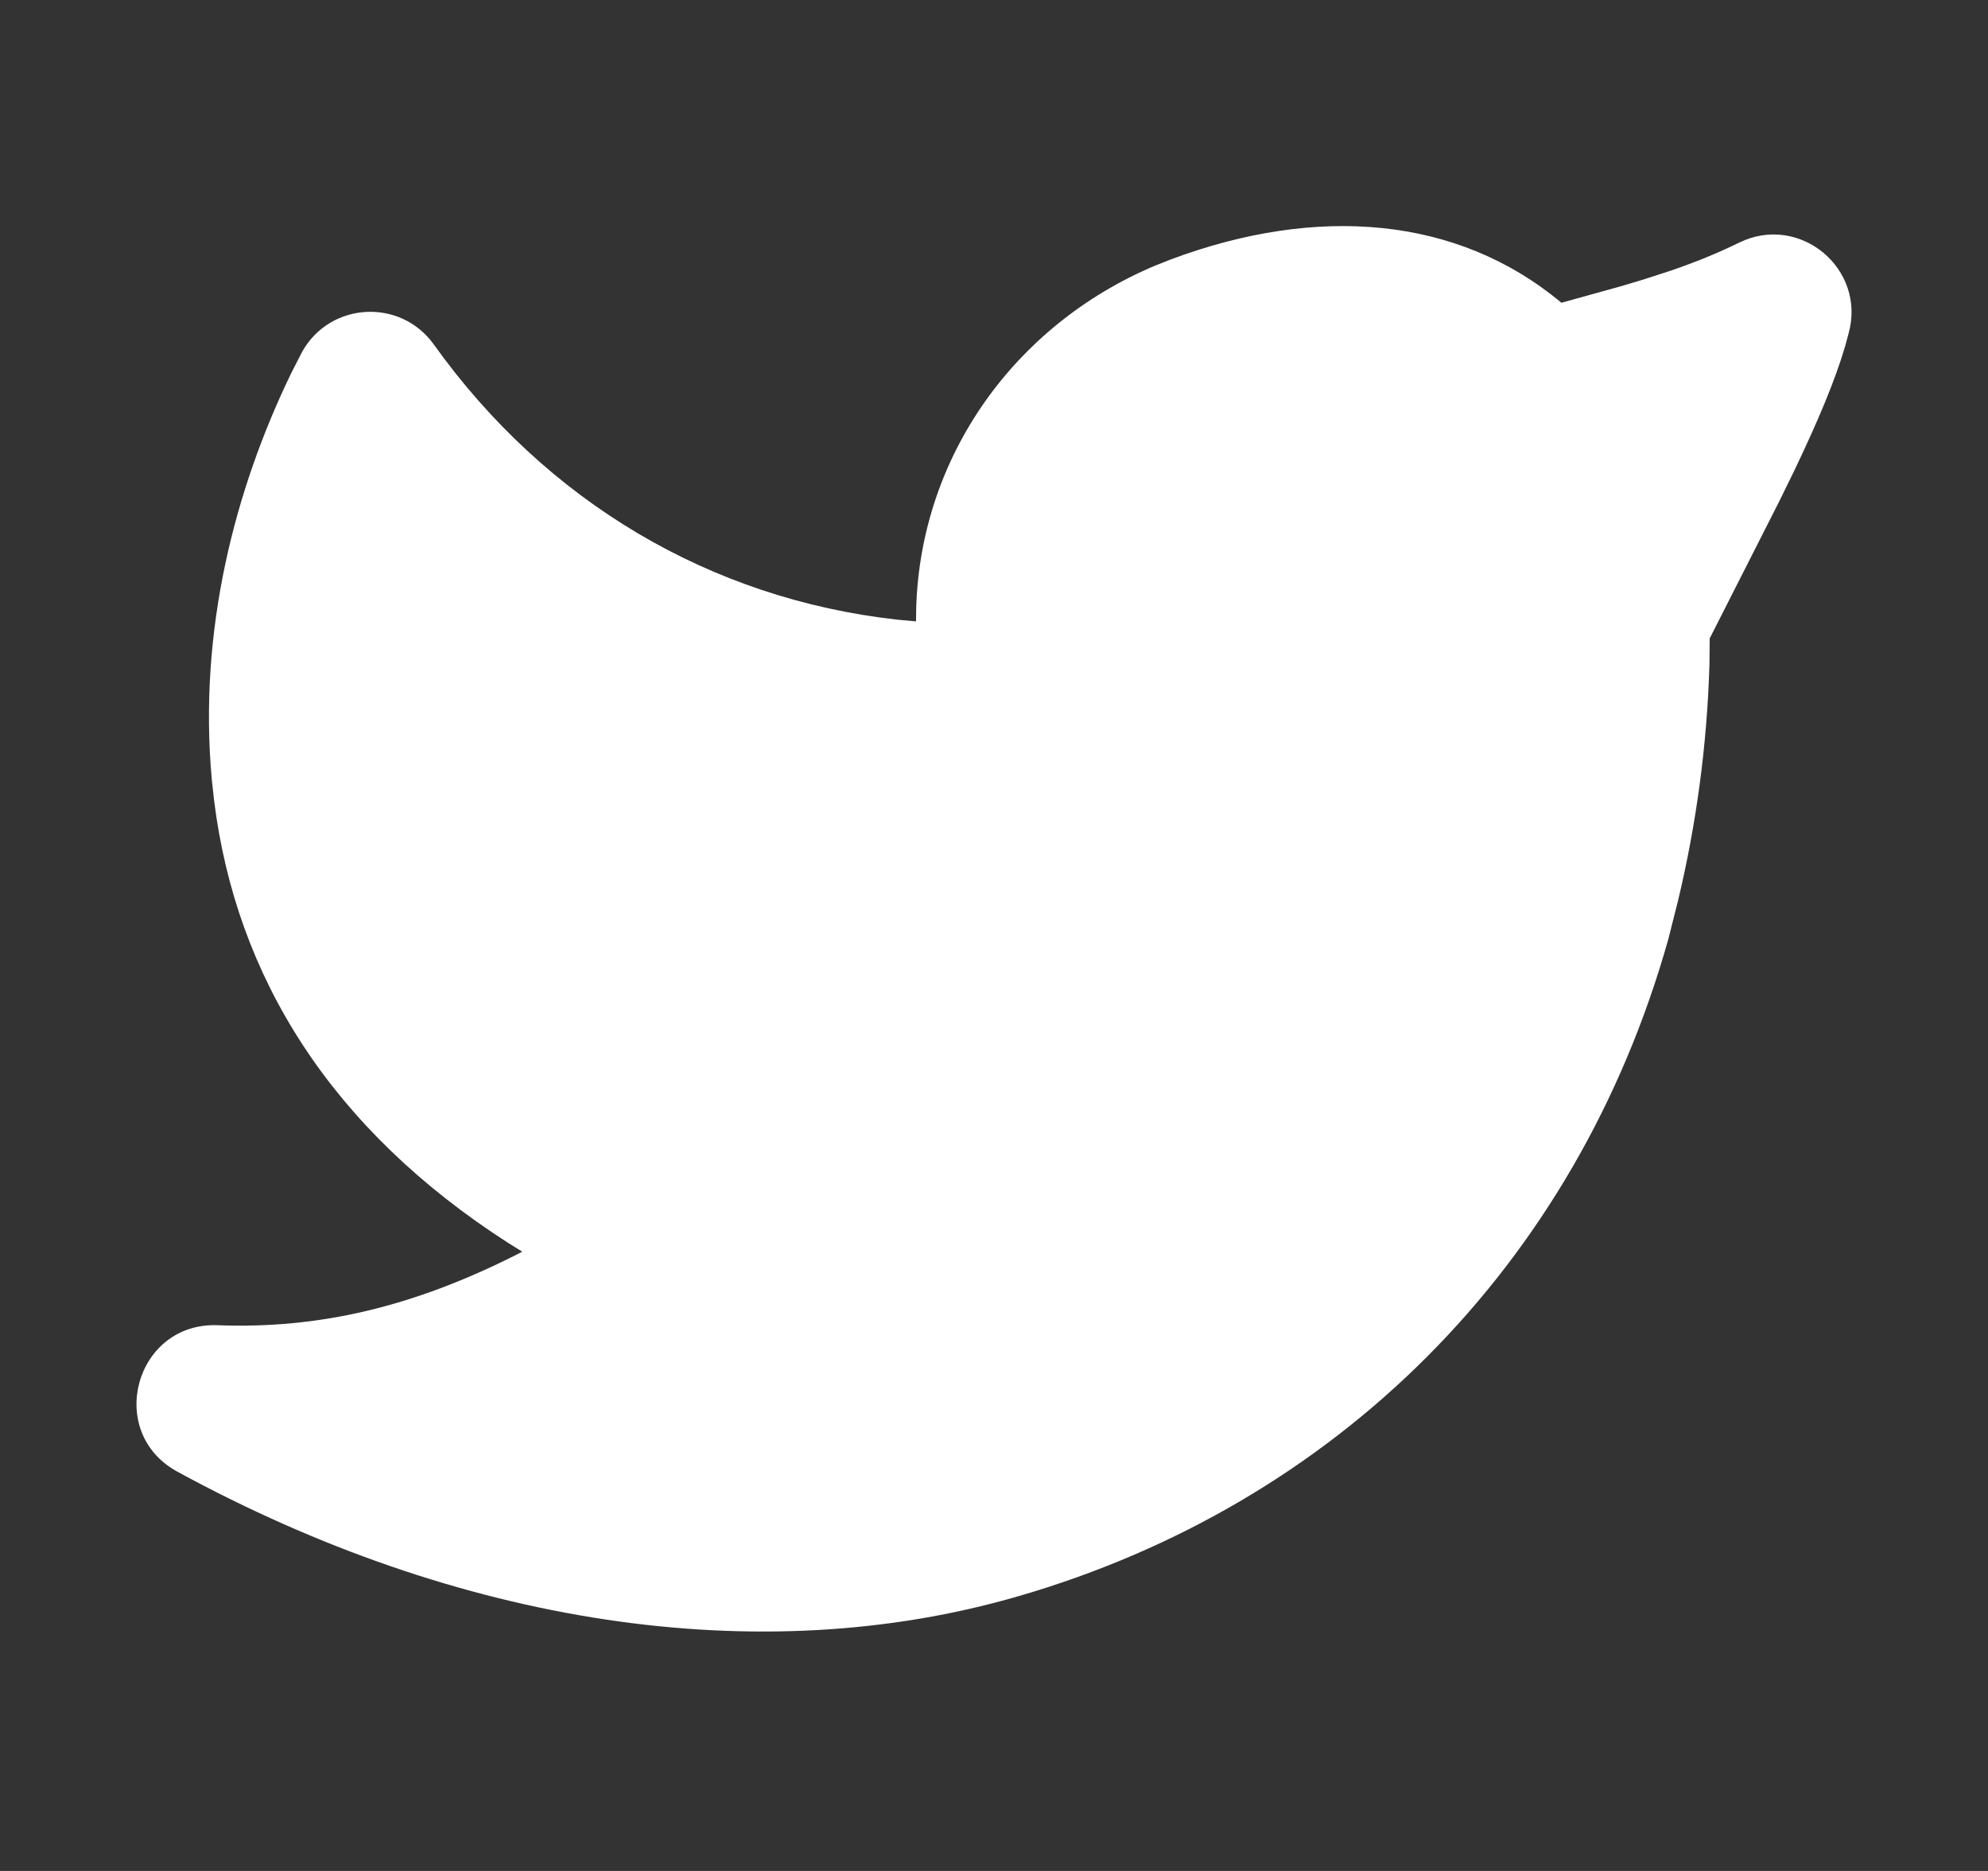 <?xml version="1.0" encoding="utf-8"?>
<!-- Generator: Adobe Illustrator 13.0.0, SVG Export Plug-In . SVG Version: 6.00 Build 14948)  -->
<!DOCTYPE svg PUBLIC "-//W3C//DTD SVG 1.1//EN" "http://www.w3.org/Graphics/SVG/1.1/DTD/svg11.dtd">
<svg version="1.1" id="Layer_1" xmlns="http://www.w3.org/2000/svg" xmlns:xlink="http://www.w3.org/1999/xlink" x="0px" y="0px"
	 width="17px" height="16px" viewBox="0 0 17 16" enable-background="new 0 0 17 16" xml:space="preserve">
<rect x="0" y="0" width="17" height="16" fill="#333333" stroke="none"/>
<path fill="#FFFFFF" d="M9.872,2.274C8.667,2.785,7.875,3.909,7.835,5.193L7.833,5.314L7.671,5.299
	C6.077,5.121,4.672,4.292,3.709,2.945C3.425,2.549,2.825,2.581,2.585,3.006L2.521,3.131L2.488,3.196
	c-0.479,0.99-0.793,2.194-0.677,3.469l0.02,0.182c0.188,1.509,1,2.81,2.519,3.785l0.116,0.072l-0.054,0.028
	c-0.877,0.442-1.679,0.634-2.551,0.601c-0.704-0.027-0.964,0.914-0.345,1.252c2.398,1.307,4.974,1.711,7.194,1.065
	c2.708-0.786,4.768-2.814,5.557-5.621L14.35,7.7c0.158-0.662,0.248-1.337,0.268-2.016L14.62,5.46l0.589-1.161l0.13-0.265
	c0.207-0.432,0.354-0.782,0.439-1.072l0.03-0.111c0.153-0.554-0.42-1.029-0.936-0.776c-0.182,0.089-0.373,0.167-0.586,0.24
	l-0.238,0.077l-0.18,0.054l-0.516,0.143c-0.891-0.745-2.096-0.836-3.341-0.37L9.872,2.274z"/>
</svg>
